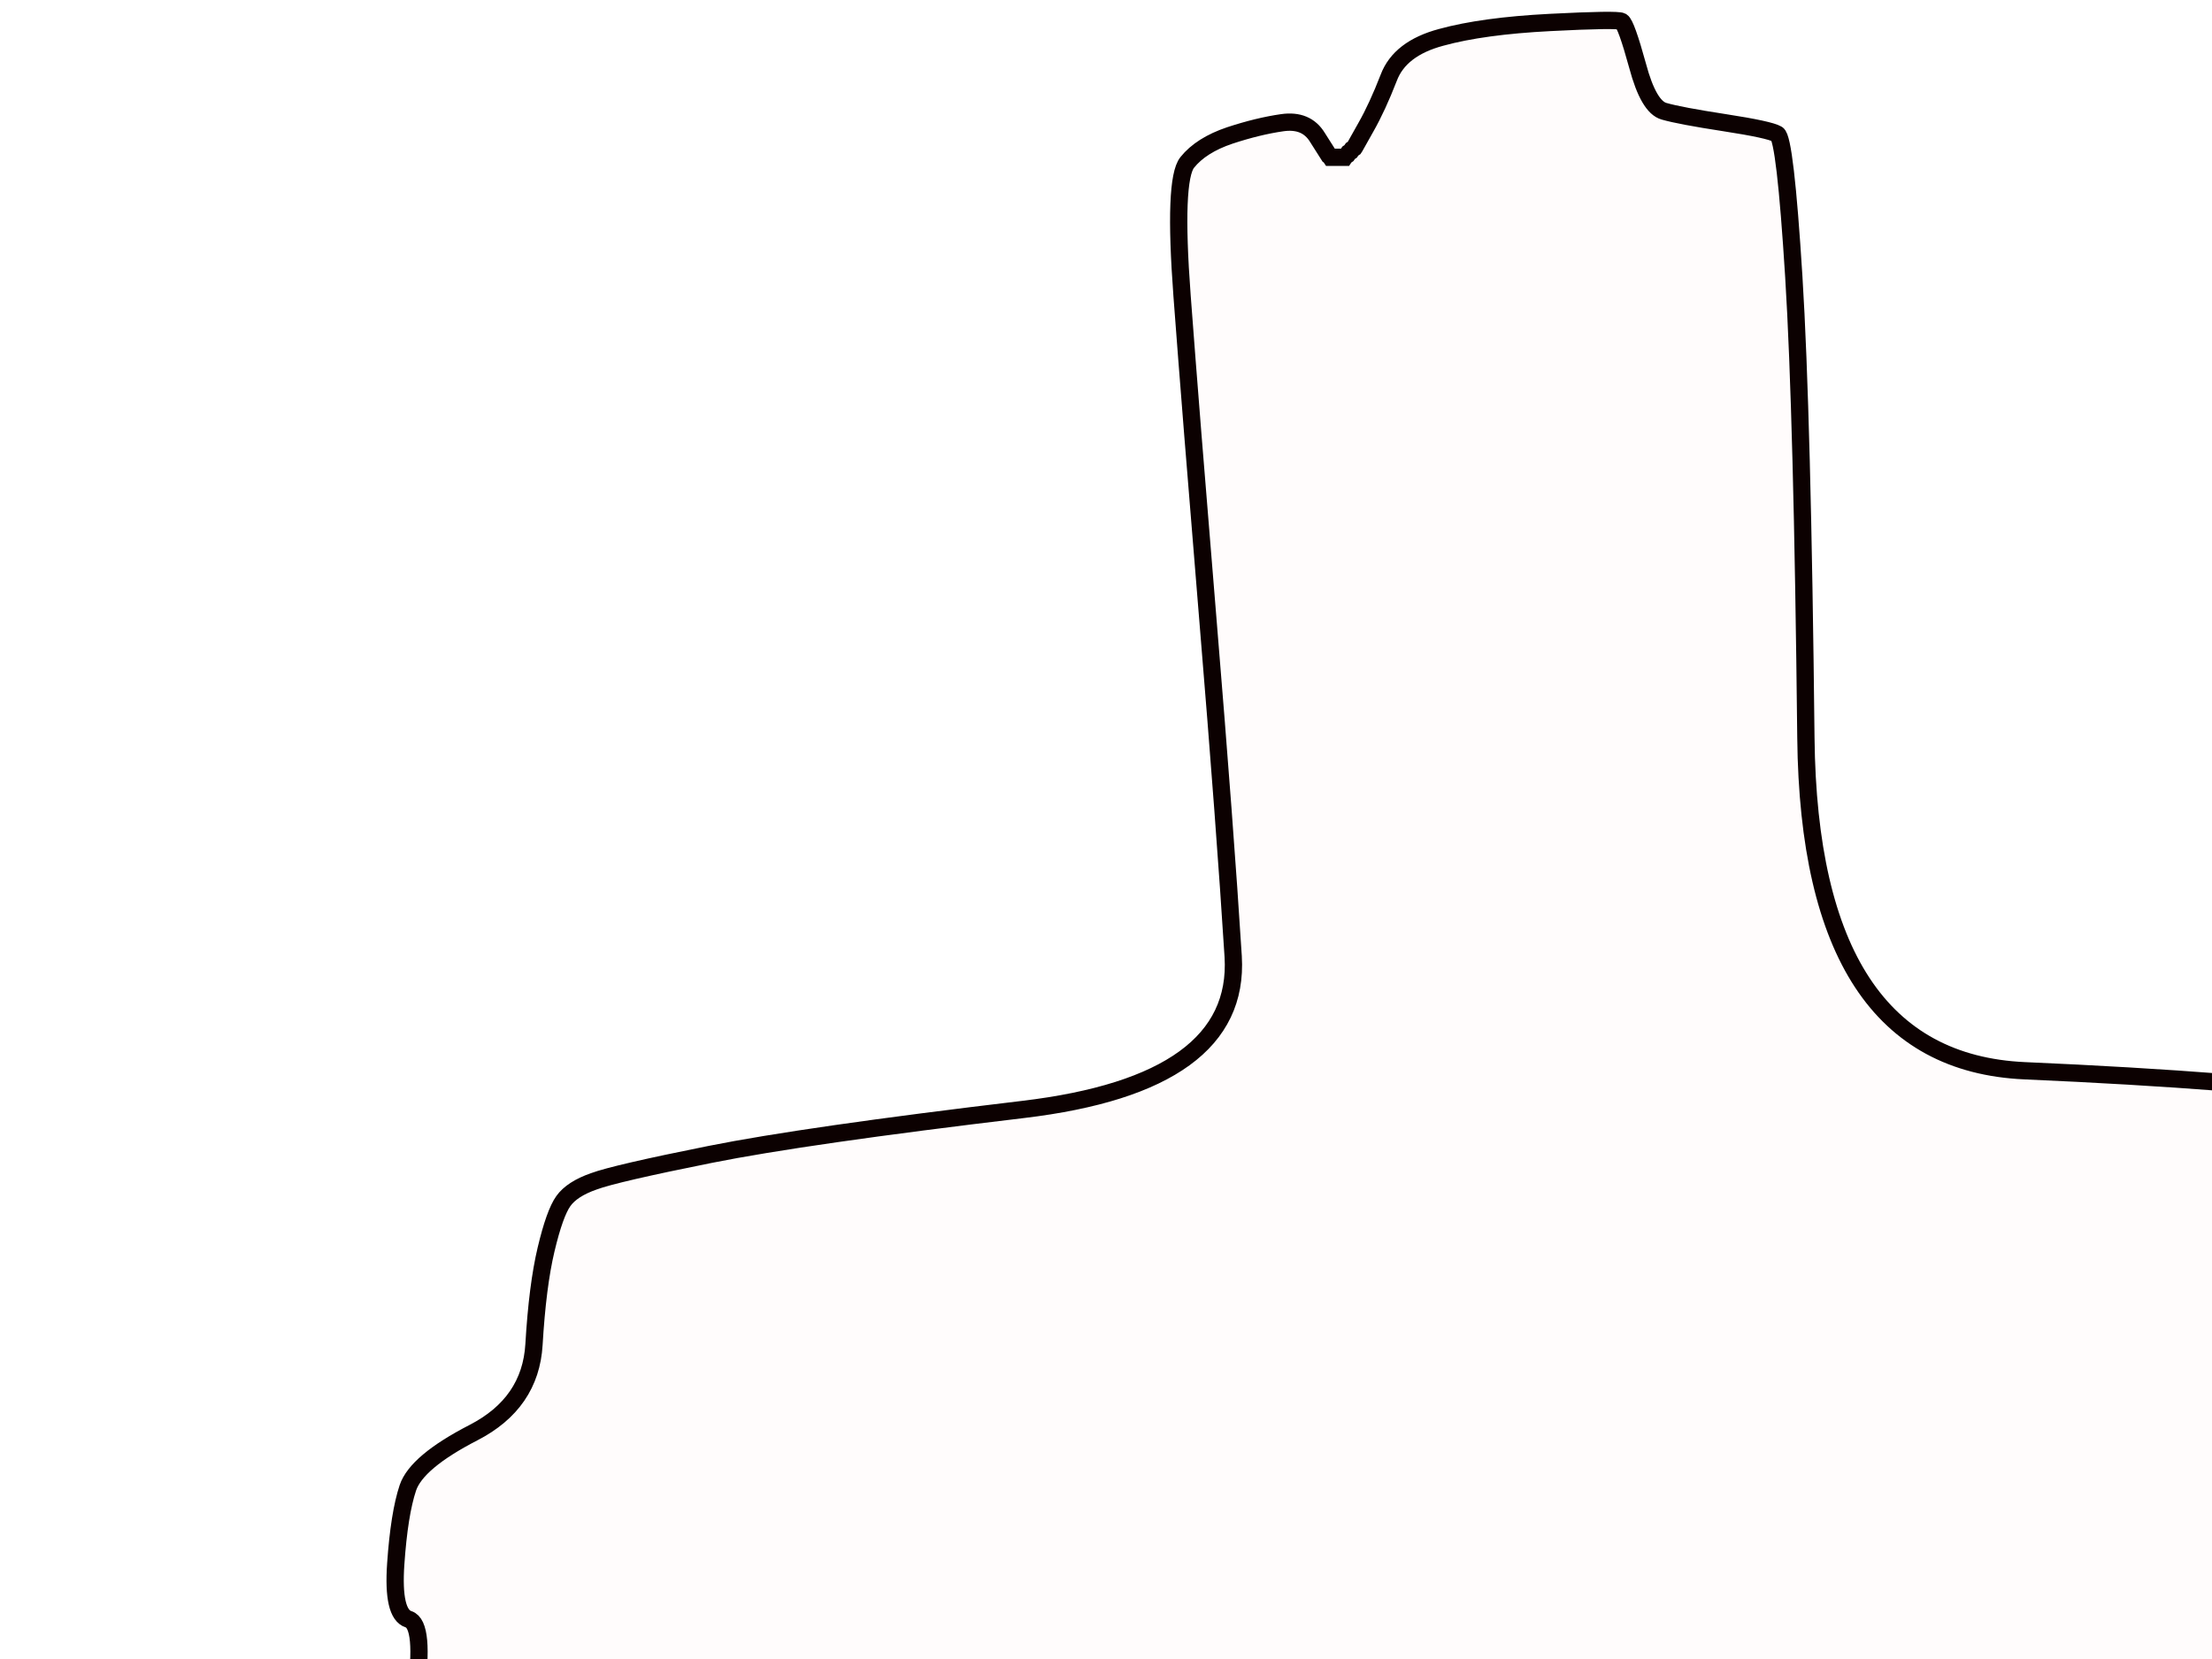 <?xml version="1.0"?><svg width="640" height="480" xmlns="http://www.w3.org/2000/svg">
 <rect width="100%" height="100%" fill="#808080" stroke="none"/>
 <g>
  <title>Layer 1</title>
  <path fill="#FFFFFF" fill-rule="evenodd" stroke="#FFFFFF" stroke-width="0.5px" d="m0,530.5l0,-530.5l471.5,0l471.5,0l0,530.5l0,530.5l-471.5,0l-471.5,0l0,-530.5zm369,-4l-0.5,-8.5l-0.3,-0.2l-0.2,-0.3l-3.5,0q-3.5,0 -20,2.5q-16.5,2.5 -85,14q-68.5,11.5 -99.5,18.5q-31,7 -32,5.5q-1,-1.5 -5.2,-10.8q-4.3,-9.2 -4.8,-22.7q-0.5,-13.5 2.2,-34q2.8,-20.5 -2,-22q-4.7,-1.5 -3.7,-16q1,-14.5 3.5,-22q2.5,-7.5 19,-16q16.5,-8.5 17.5,-25.5q1,-17 3.5,-27.5q2.5,-10.5 5,-14q2.5,-3.5 8.8,-5.7q6.2,-2.3 33.7,-7.8q27.5,-5.5 90.5,-13q63,-7.5 60.8,-44.2q-2.3,-36.8 -7.3,-97.3q-5,-60.5 -7.5,-94q-2.5,-33.5 1.5,-38.5q4,-5 12.3,-7.8q8.2,-2.7 15.2,-3.7q7,-1 10.2,4.3l3.3,5.2l0.3,0.2l0.2,0.3l2,0l2,0l0.2,-0.3l0.3,-0.2l0.3,-0.2l0.2,-0.3l0.2,-0.3l0.3,-0.2l0.3,-0.2l0.2,-0.3l0.2,-0.3l0.3,-0.2l0.3,-0.2l0.2,-0.3l3.2,-5.7q3.3,-5.8 6.6,-14.3q3.2,-8.5 15.2,-11.7q12,-3.3 31.5,-4.3q19.5,-1 20.7,-0.3q1.3,0.8 4.6,12.8q3.2,12 7.7,13.2q4.5,1.3 17.5,3.3q13,2 15.2,3.3q2.3,1.2 4.8,41.2q2.5,40 3.5,133.5q1,93.5 63.3,96.3q62.2,2.7 105.7,8.2q43.5,5.5 68,11q24.5,5.5 28.7,7.2q4.3,1.8 5.3,9.8q1,8 0.5,29.5q-0.5,21.5 -10.2,25.7q-9.8,4.3 -13.8,5.3q-4,1 -6.8,4.3q-2.7,3.2 -2.7,8.7q0,5.5 4.5,12.5q4.5,7 5.5,12q1,5 -1,12.5q-2,7.5 -6.3,12.7q-4.2,5.3 -13.7,8.8q-9.5,3.5 -78,8q-68.5,4.5 -109,9q-40.5,4.5 -41,23.5q-0.5,19 0,65.5q0.5,46.5 -1.7,140.2q-2.3,93.8 -7.3,166.8q-5,73 -7.5,90.5q-2.5,17.5 -4.8,19.7q-2.2,2.3 -21.2,8.8q-19,6.5 -23.2,6.8q-4.3,0.2 -6,-4.6q-1.8,-4.7 -6.8,-3.7q-5,1 -12.5,3.7q-7.5,2.8 -12.5,11.6q-5,8.7 -22.8,10q-17.7,1.2 -19.7,-4.3q-2,-5.5 -3,-12.5q-1,-7 -3,-8q-2,-1 0.5,-77q2.5,-76 2,-149.5q-0.5,-73.5 -1.5,-160.5q-1,-87 -1.5,-95.5z"/>
  <path fill="#fffcfc" fill-rule="evenodd" stroke="#0c0101" stroke-width="5" d="m369,526.5l-0.5,-8.5l-0.3,-0.2l-0.2,-0.3l-3.5,0q-3.5,0 -20,2.5q-16.5,2.5 -85,14q-68.5,11.5 -99.5,18.5q-31,7 -32,5.5q-1,-1.5 -5.2,-10.8q-4.3,-9.2 -4.8,-22.7q-0.5,-13.5 2.2,-34q2.8,-20.5 -2,-22q-4.7,-1.5 -3.7,-16q1,-14.5 3.5,-22q2.5,-7.5 19,-16q16.5,-8.5 17.5,-25.5q1,-17 3.5,-27.5q2.5,-10.5 5,-14q2.5,-3.5 8.8,-5.7q6.2,-2.3 33.7,-7.8q27.5,-5.5 90.5,-13q63,-7.5 60.8,-44.2q-2.3,-36.8 -7.3,-97.3q-5,-60.5 -7.5,-94q-2.5,-33.5 1.5,-38.5q4,-5 12.3,-7.8q8.2,-2.7 15.2,-3.7q7,-1 10.2,4.3l3.3,5.2l0.3,0.2l0.2,0.3l2,0l2,0l0.2,-0.3l0.3,-0.2l0.3,-0.2l0.2,-0.3l0.2,-0.3l0.3,-0.2l0.3,-0.2l0.2,-0.3l0.2,-0.3l0.3,-0.2l0.3,-0.2l0.2,-0.3l3.2,-5.7q3.3,-5.8 6.6,-14.3q3.2,-8.5 15.2,-11.7q12,-3.3 31.5,-4.3q19.5,-1 20.7,-0.3q1.3,0.8 4.6,12.8q3.2,12 7.7,13.2q4.5,1.3 17.5,3.3q13,2 15.2,3.3q2.3,1.2 4.8,41.2q2.5,40 3.5,133.5q1,93.5 63.3,96.3q62.2,2.7 105.7,8.2q43.5,5.5 68,11q24.5,5.5 28.7,7.2q4.3,1.8 5.3,9.8q1,8 0.5,29.5q-0.5,21.5 -10.2,25.7q-9.8,4.3 -13.8,5.3q-4,1 -6.8,4.3q-2.7,3.2 -2.7,8.7q0,5.5 4.5,12.5q4.5,7 5.5,12q1,5 -1,12.5q-2,7.5 -6.3,12.7q-4.2,5.3 -13.7,8.8q-9.5,3.5 -78,8q-68.5,4.5 -109,9q-40.5,4.5 -41,23.5q-0.5,19 0,65.5q0.5,46.5 -1.7,140.2q-2.3,93.8 -7.3,166.8q-5,73 -7.5,90.5q-2.5,17.5 -4.8,19.7q-2.2,2.3 -21.2,8.8q-19,6.5 -23.2,6.8q-4.3,0.2 -6,-4.6q-1.8,-4.7 -6.8,-3.7q-5,1 -12.5,3.7q-7.5,2.8 -12.5,11.6q-5,8.7 -22.8,10q-17.7,1.2 -19.7,-4.3q-2,-5.5 -3,-12.5q-1,-7 -3,-8q-2,-1 0.5,-77q2.5,-76 2,-149.5q-0.5,-73.5 -1.5,-160.5q-1,-87 -1.5,-95.5z"/>
 </g>
</svg>